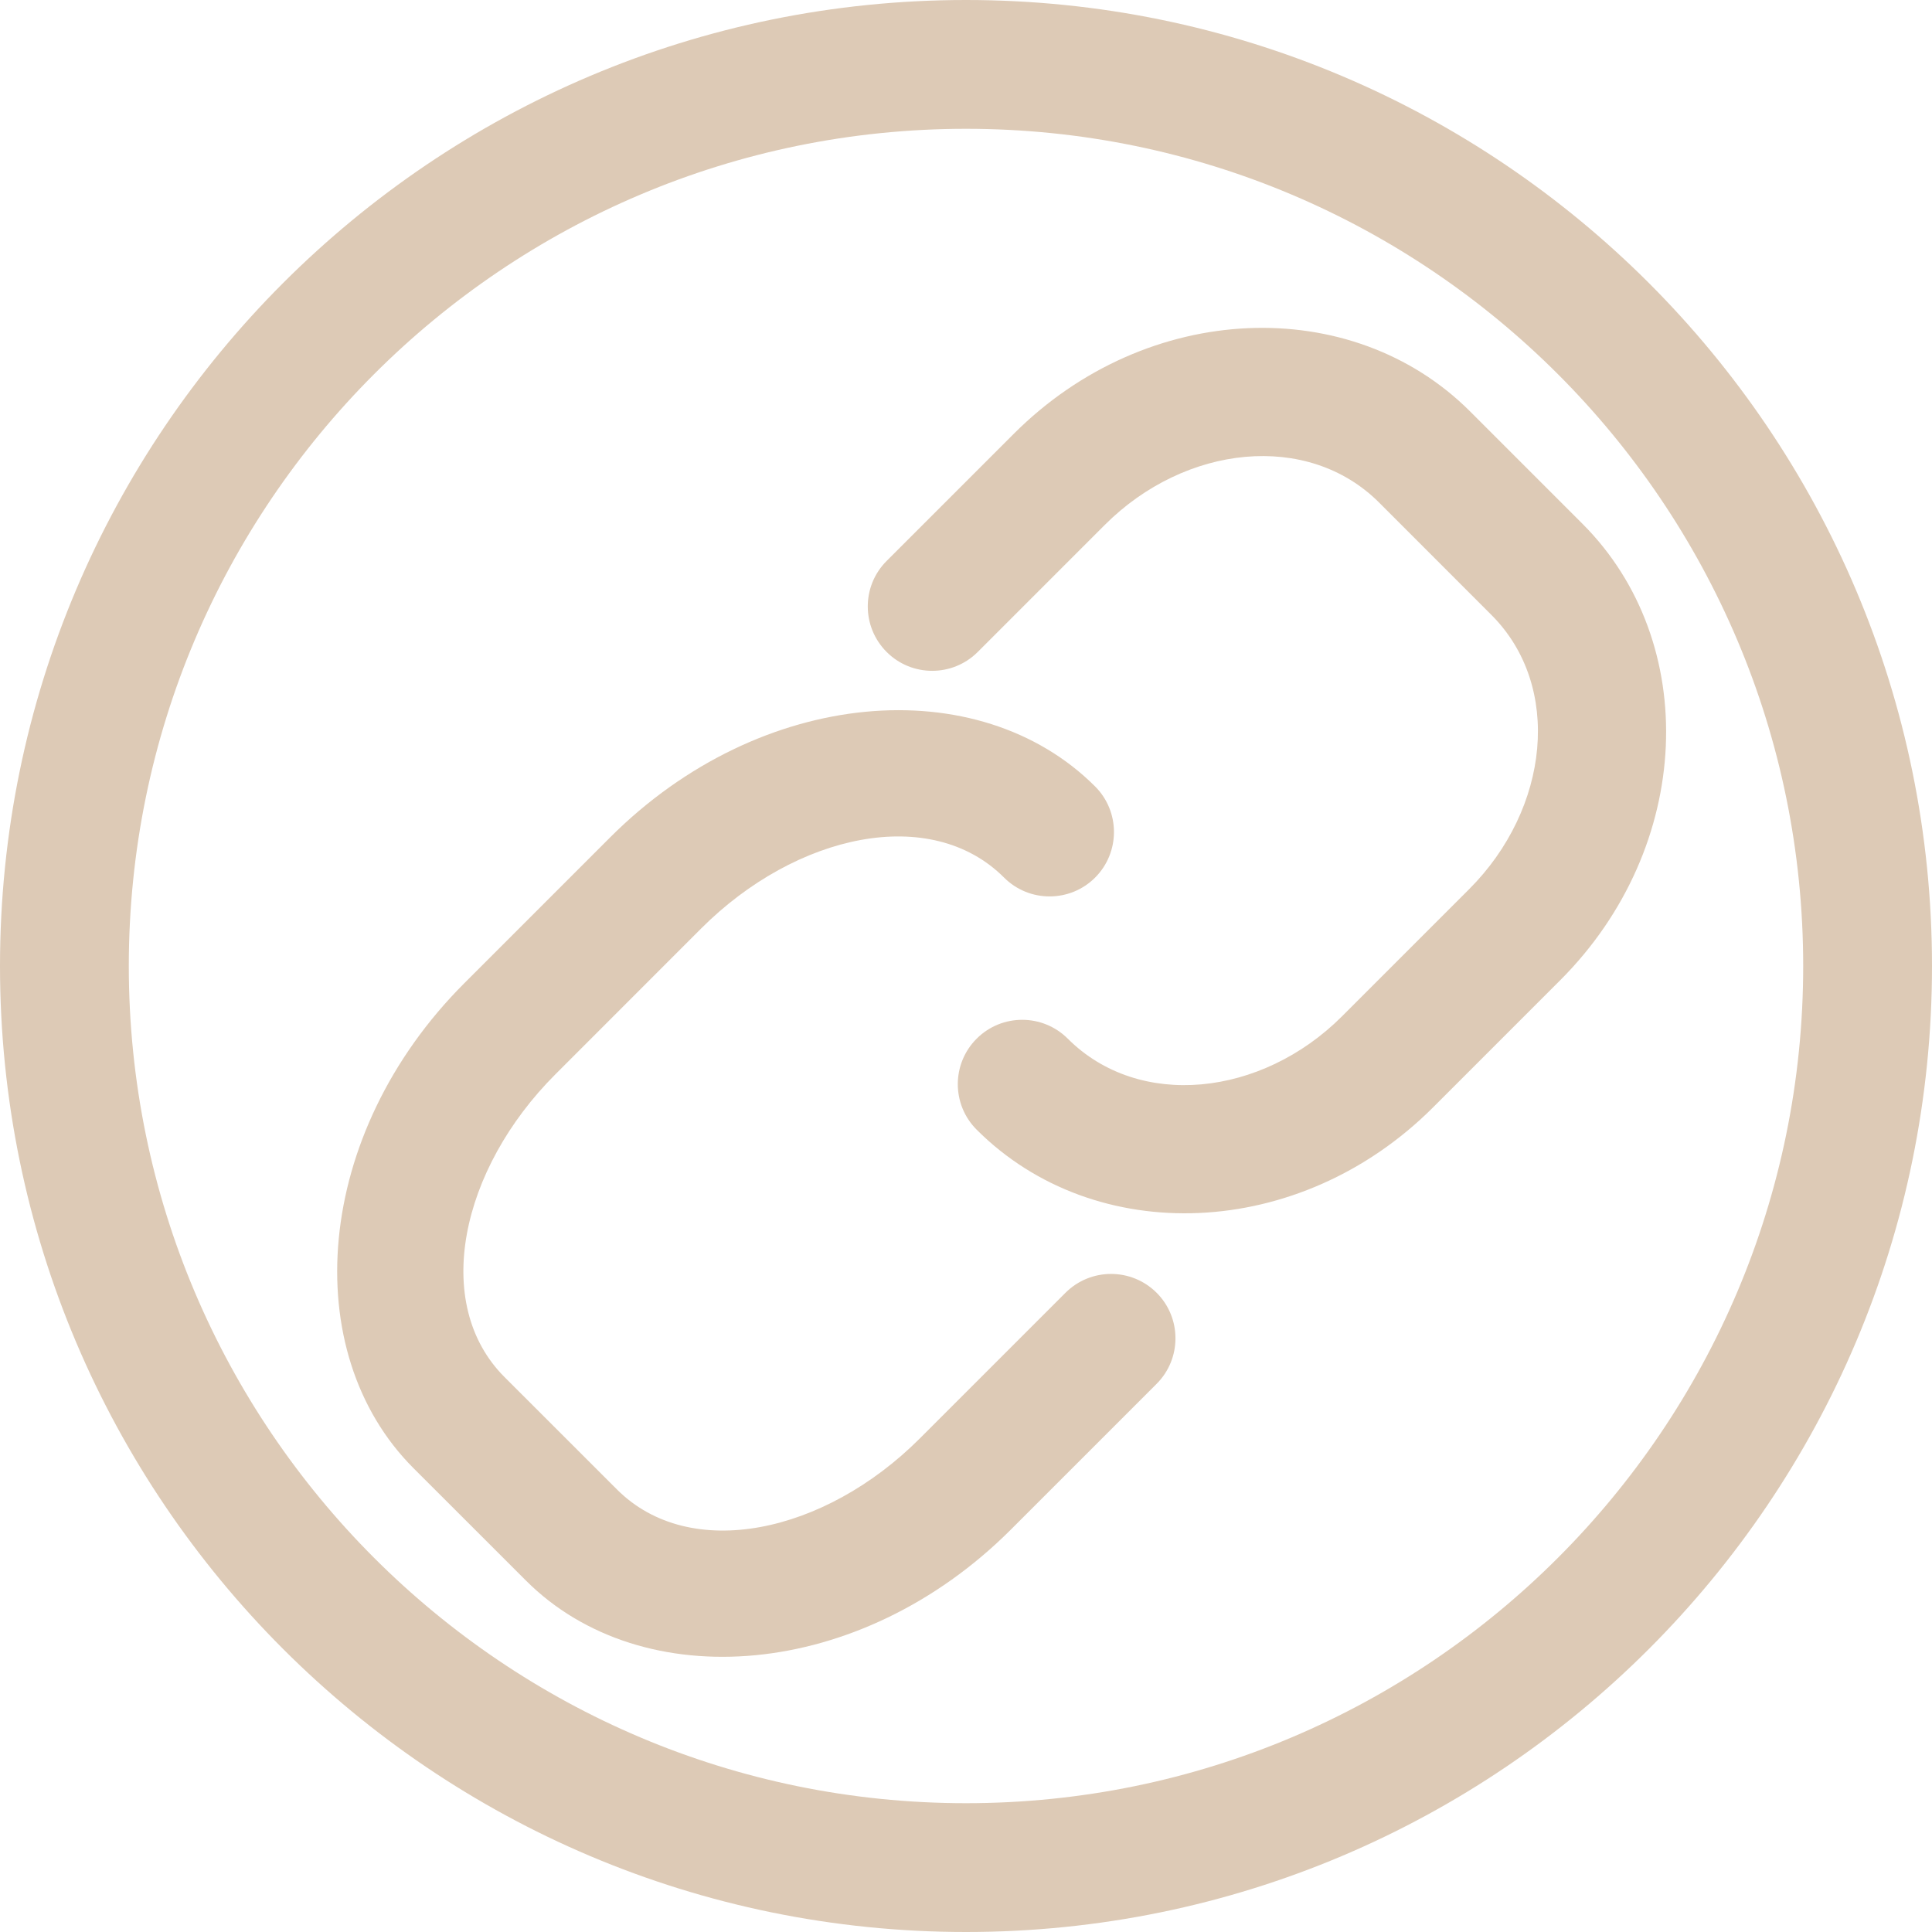 <?xml version="1.0" encoding="UTF-8" standalone="no"?><svg xmlns="http://www.w3.org/2000/svg" xmlns:xlink="http://www.w3.org/1999/xlink" clip-rule="evenodd" fill="#ddcab6" fill-rule="evenodd" height="30" preserveAspectRatio="xMidYMid meet" stroke-linejoin="round" stroke-miterlimit="2" version="1" viewBox="1.0 1.0 30.0 30.0" width="30" zoomAndPan="magnify"><g id="change1_1"><path d="M16,1c-8.279,0 -15,6.721 -15,15c0,8.279 6.721,15 15,15c8.279,0 15,-6.721 15,-15c0,-8.279 -6.721,-15 -15,-15Zm0,2c7.175,0 13,5.825 13,13c0,7.175 -5.825,13 -13,13c-7.175,0 -13,-5.825 -13,-13c0,-7.175 5.825,-13 13,-13Zm2.005,10.212c-1.806,-1.805 -5.189,-1.551 -7.531,0.791l-2.263,2.263c-2.342,2.342 -2.596,5.725 -0.791,7.531l1.746,1.745c1.805,1.806 5.188,1.551 7.53,-0.79c0.741,-0.741 1.523,-1.523 2.264,-2.264c0.39,-0.39 0.39,-1.024 -0,-1.414c-0.391,-0.39 -1.024,-0.39 -1.415,0l-2.263,2.263c-1.475,1.475 -3.565,1.928 -4.702,0.791c-0,0 -1.746,-1.745 -1.746,-1.745c-1.137,-1.137 -0.684,-3.228 0.791,-4.702c0,-0 2.263,-2.264 2.263,-2.264c1.475,-1.474 3.566,-1.927 4.703,-0.79c0.39,0.39 1.024,0.39 1.414,-0c0.39,-0.391 0.39,-1.024 -0,-1.415Zm-1.839,5.33c1.836,1.836 5.011,1.728 7.087,-0.347l1.973,-1.973c2.076,-2.076 2.183,-5.252 0.347,-7.088l-1.745,-1.745c-1.836,-1.836 -5.012,-1.728 -7.087,0.348c-0.646,0.645 -1.328,1.327 -1.973,1.973c-0.391,0.39 -0.391,1.023 -0,1.414c0.39,0.39 1.024,0.39 1.414,-0l1.973,-1.973c1.25,-1.25 3.153,-1.453 4.259,-0.348c-0,0 1.745,1.746 1.745,1.746c1.106,1.105 0.903,3.009 -0.347,4.259c-0,-0 -1.973,1.973 -1.973,1.973c-1.25,1.25 -3.154,1.453 -4.259,0.347c-0.391,-0.39 -1.024,-0.39 -1.414,0c-0.391,0.39 -0.391,1.024 -0,1.414Z"/></g></svg>